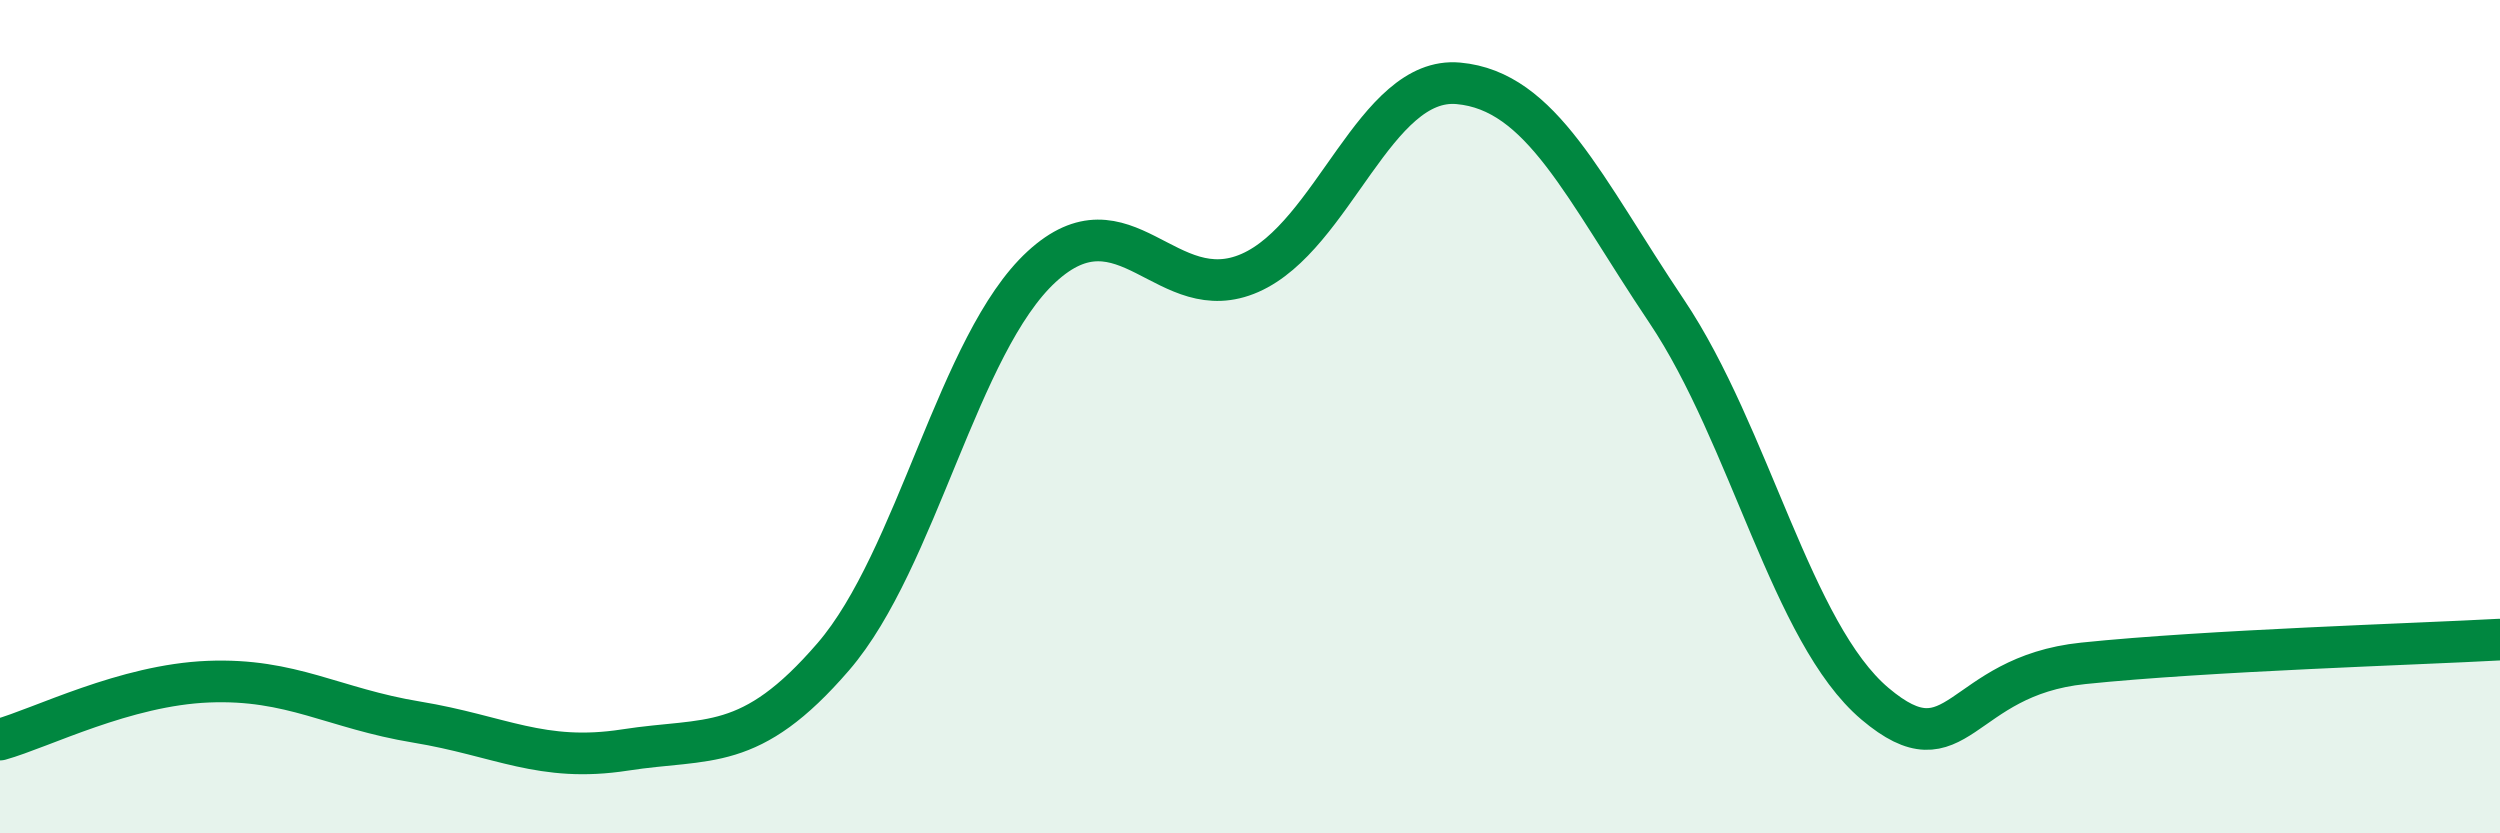 
    <svg width="60" height="20" viewBox="0 0 60 20" xmlns="http://www.w3.org/2000/svg">
      <path
        d="M 0,17.75 C 1,17.47 3,16.44 5,16.36 C 7,16.28 8,17 10,17.33 C 12,17.66 13,18.31 15,18 C 17,17.69 18,18.08 20,15.76 C 22,13.44 23,8.24 25,6.4 C 27,4.56 28,7.43 30,6.55 C 32,5.67 33,1.82 35,2 C 37,2.18 38,4.49 40,7.47 C 42,10.45 43,15.2 45,16.89 C 47,18.58 47,16.23 50,15.92 C 53,15.61 58,15.46 60,15.35L60 20L0 20Z"
        fill="#008740"
        opacity="0.1"
        stroke-linecap="round"
        stroke-linejoin="round"
      />
      <path
        d="M 0,17.75 C 1,17.47 3,16.44 5,16.36 C 7,16.28 8,17 10,17.33 C 12,17.66 13,18.31 15,18 C 17,17.69 18,18.08 20,15.76 C 22,13.44 23,8.24 25,6.4 C 27,4.56 28,7.43 30,6.55 C 32,5.67 33,1.82 35,2 C 37,2.18 38,4.49 40,7.47 C 42,10.45 43,15.2 45,16.89 C 47,18.58 47,16.23 50,15.92 C 53,15.61 58,15.46 60,15.35"
        stroke="#008740"
        stroke-width="1"
        fill="none"
        stroke-linecap="round"
        stroke-linejoin="round"
      />
    </svg>
  